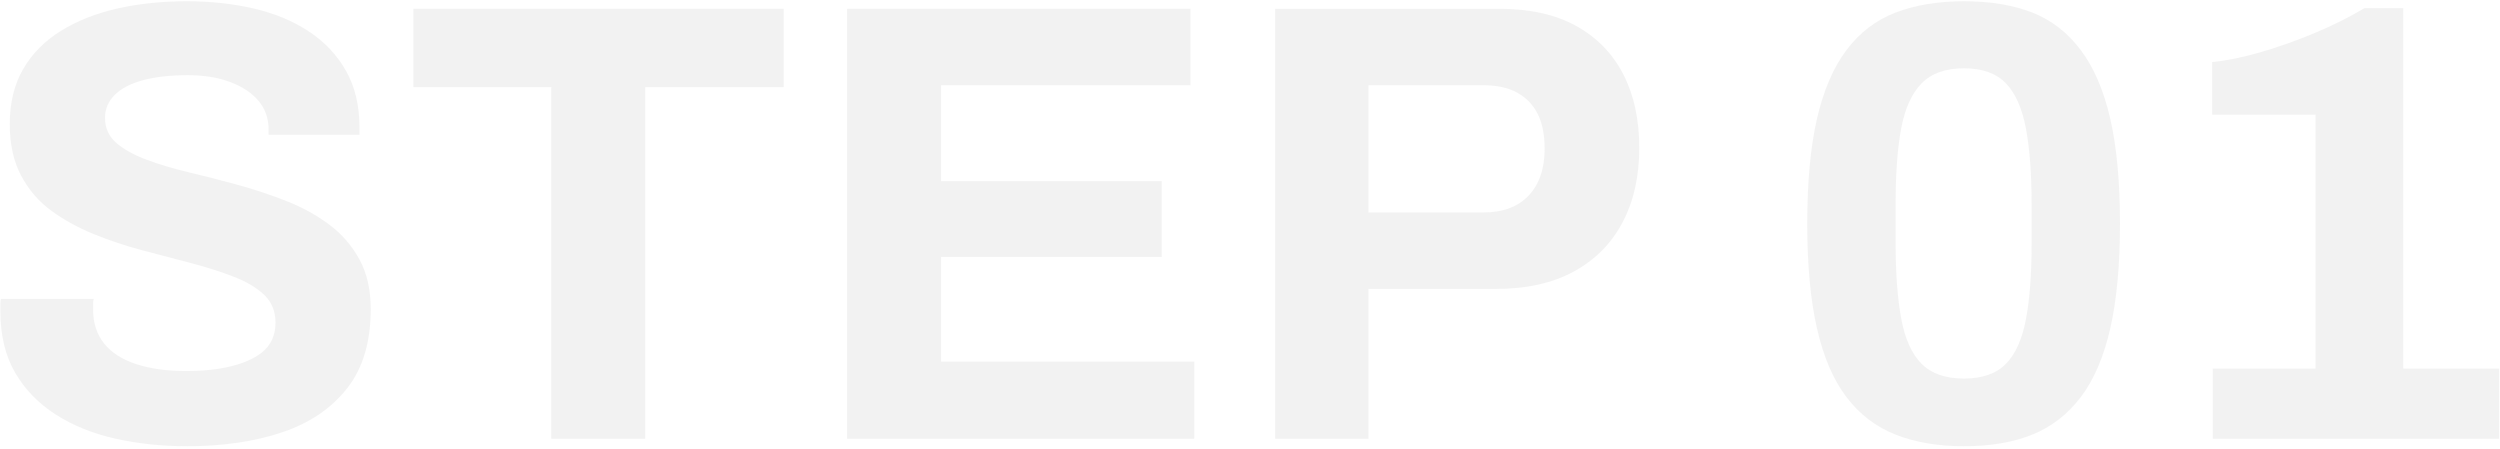 <?xml version="1.0" encoding="UTF-8"?>
<svg width="718px" height="129px" viewBox="0 0 718 129" version="1.1" xmlns="http://www.w3.org/2000/svg" xmlns:xlink="http://www.w3.org/1999/xlink">
    <title>STEP 01</title>
    <g id="page-1" stroke="none" stroke-width="1" fill="none" fill-rule="evenodd" opacity="0.066">
        <g id="02_process_a" transform="translate(-1287, -1901)" fill="#333333" fill-rule="nonzero">
            <g id="STEP-01" transform="translate(1287.1, 1901.36)">
                <path d="M53.64,127.8 C46.44,127.8 39.6,127.08 33.12,125.64 C26.64,124.2 20.91,121.89 15.93,118.71 C10.95,115.53 7.05,111.51 4.23,106.65 C1.41,101.79 0,95.88 0,88.92 C0,88.32 0,87.69 0,87.03 C0,86.37 0.06,85.86 0.18,85.5 L26.82,85.5 C26.7,85.86 26.64,86.34 26.64,86.94 C26.64,87.54 26.64,88.08 26.64,88.56 C26.64,92.4 27.69,95.64 29.79,98.28 C31.89,100.92 34.98,102.9 39.06,104.22 C43.14,105.54 47.88,106.2 53.28,106.2 C56.76,106.2 59.85,105.99 62.55,105.57 C65.25,105.15 67.65,104.55 69.75,103.77 C71.85,102.99 73.59,102.06 74.97,100.98 C76.35,99.9 77.37,98.64 78.03,97.2 C78.69,95.76 79.02,94.14 79.02,92.34 C79.02,89.1 77.97,86.46 75.87,84.42 C73.77,82.38 70.89,80.64 67.23,79.2 C63.57,77.76 59.46,76.44 54.9,75.24 C50.34,74.04 45.66,72.81 40.86,71.55 C36.06,70.29 31.38,68.73 26.82,66.87 C22.26,65.01 18.18,62.76 14.58,60.12 C10.98,57.48 8.1,54.12 5.94,50.04 C3.78,45.96 2.7,41.04 2.7,35.28 C2.7,29.16 3.99,23.88 6.57,19.44 C9.15,15 12.78,11.34 17.46,8.46 C22.14,5.58 27.54,3.45 33.66,2.07 C39.78,0.69 46.44,0 53.64,0 C60.36,0 66.72,0.69 72.72,2.07 C78.72,3.45 84,5.64 88.56,8.64 C93.12,11.64 96.69,15.42 99.27,19.98 C101.85,24.54 103.14,29.94 103.14,36.18 L103.14,38.34 L77.04,38.34 L77.04,36.9 C77.04,33.66 76.08,30.9 74.16,28.62 C72.24,26.34 69.54,24.54 66.06,23.22 C62.58,21.9 58.5,21.24 53.82,21.24 C48.78,21.24 44.49,21.72 40.95,22.68 C37.41,23.64 34.71,25.05 32.85,26.91 C30.99,28.77 30.06,30.96 30.06,33.48 C30.06,36.36 31.11,38.73 33.21,40.59 C35.31,42.45 38.19,44.07 41.85,45.45 C45.51,46.83 49.62,48.06 54.18,49.14 C58.74,50.22 63.42,51.42 68.22,52.74 C73.02,54.06 77.7,55.62 82.26,57.42 C86.82,59.22 90.9,61.47 94.5,64.17 C98.1,66.87 100.98,70.2 103.14,74.16 C105.3,78.12 106.38,82.86 106.38,88.38 C106.38,97.86 104.1,105.48 99.54,111.24 C94.98,117 88.74,121.2 80.82,123.84 C72.9,126.48 63.84,127.8 53.64,127.8 Z" id="路径"></path>
                <polygon id="路径" points="158.22 125.64 158.22 24.66 118.62 24.66 118.62 2.16 225 2.16 225 24.66 185.22 24.66 185.22 125.64"></polygon>
                <polygon id="路径" points="243.18 125.64 243.18 2.16 341.82 2.16 341.82 24.12 270.18 24.12 270.18 51.66 333.54 51.66 333.54 73.44 270.18 73.44 270.18 103.5 342.9 103.5 342.9 125.64"></polygon>
                <path d="M366.12,125.64 L366.12,2.16 L430.38,2.16 C439.26,2.16 446.67,3.81 452.61,7.11 C458.55,10.41 463.05,15.03 466.11,20.97 C469.17,26.91 470.7,33.96 470.7,42.12 C470.7,50.28 469.11,57.39 465.93,63.45 C462.75,69.51 458.1,74.22 451.98,77.58 C445.86,80.94 438.36,82.62 429.48,82.62 L392.94,82.62 L392.94,125.64 L366.12,125.64 Z M392.94,60.66 L425.88,60.66 C431.52,60.66 435.87,59.04 438.93,55.8 C441.99,52.56 443.52,48.06 443.52,42.3 C443.52,38.34 442.86,35.04 441.54,32.4 C440.22,29.76 438.27,27.72 435.69,26.28 C433.11,24.84 429.84,24.12 425.88,24.12 L392.94,24.12 L392.94,60.66 Z" id="形状"></path>
                <path d="M563.94,127.8 C556.5,127.8 549.96,126.69 544.32,124.47 C538.68,122.25 533.97,118.65 530.19,113.67 C526.41,108.69 523.59,102.12 521.73,93.96 C519.87,85.8 518.94,75.78 518.94,63.9 C518.94,51.9 519.87,41.85 521.73,33.75 C523.59,25.65 526.41,19.08 530.19,14.04 C533.97,9 538.68,5.4 544.32,3.24 C549.96,1.08 556.5,0 563.94,0 C571.5,0 578.04,1.08 583.56,3.24 C589.08,5.4 593.73,9 597.51,14.04 C601.29,19.08 604.11,25.65 605.97,33.75 C607.83,41.85 608.76,51.9 608.76,63.9 C608.76,75.78 607.83,85.8 605.97,93.96 C604.11,102.12 601.29,108.69 597.51,113.67 C593.73,118.65 589.08,122.25 583.56,124.47 C578.04,126.69 571.5,127.8 563.94,127.8 Z M563.94,108.36 C569.22,108.36 573.24,106.95 576,104.13 C578.76,101.31 580.68,97.02 581.76,91.26 C582.84,85.5 583.38,78.3 583.38,69.66 L583.38,58.5 C583.38,49.74 582.84,42.45 581.76,36.63 C580.68,30.81 578.76,26.46 576,23.58 C573.24,20.7 569.22,19.26 563.94,19.26 C558.66,19.26 554.61,20.7 551.79,23.58 C548.97,26.46 547.02,30.75 545.94,36.45 C544.86,42.15 544.32,49.38 544.32,58.14 L544.32,69.3 C544.32,78.06 544.86,85.35 545.94,91.17 C547.02,96.99 548.97,101.31 551.79,104.13 C554.61,106.95 558.66,108.36 563.94,108.36 Z" id="形状"></path>
                <path d="M635.4,125.64 L635.4,105.48 L664.92,105.48 L664.92,32.58 L635.22,32.58 L635.22,17.46 C639.18,17.1 643.77,16.17 648.99,14.67 C654.21,13.17 659.46,11.31 664.74,9.09 C670.02,6.87 674.76,4.5 678.96,1.98 L690.12,1.98 L690.12,105.48 L717.66,105.48 L717.66,125.64 L635.4,125.64 Z" id="路径"></path>
            </g>
        </g>
    </g>
</svg>